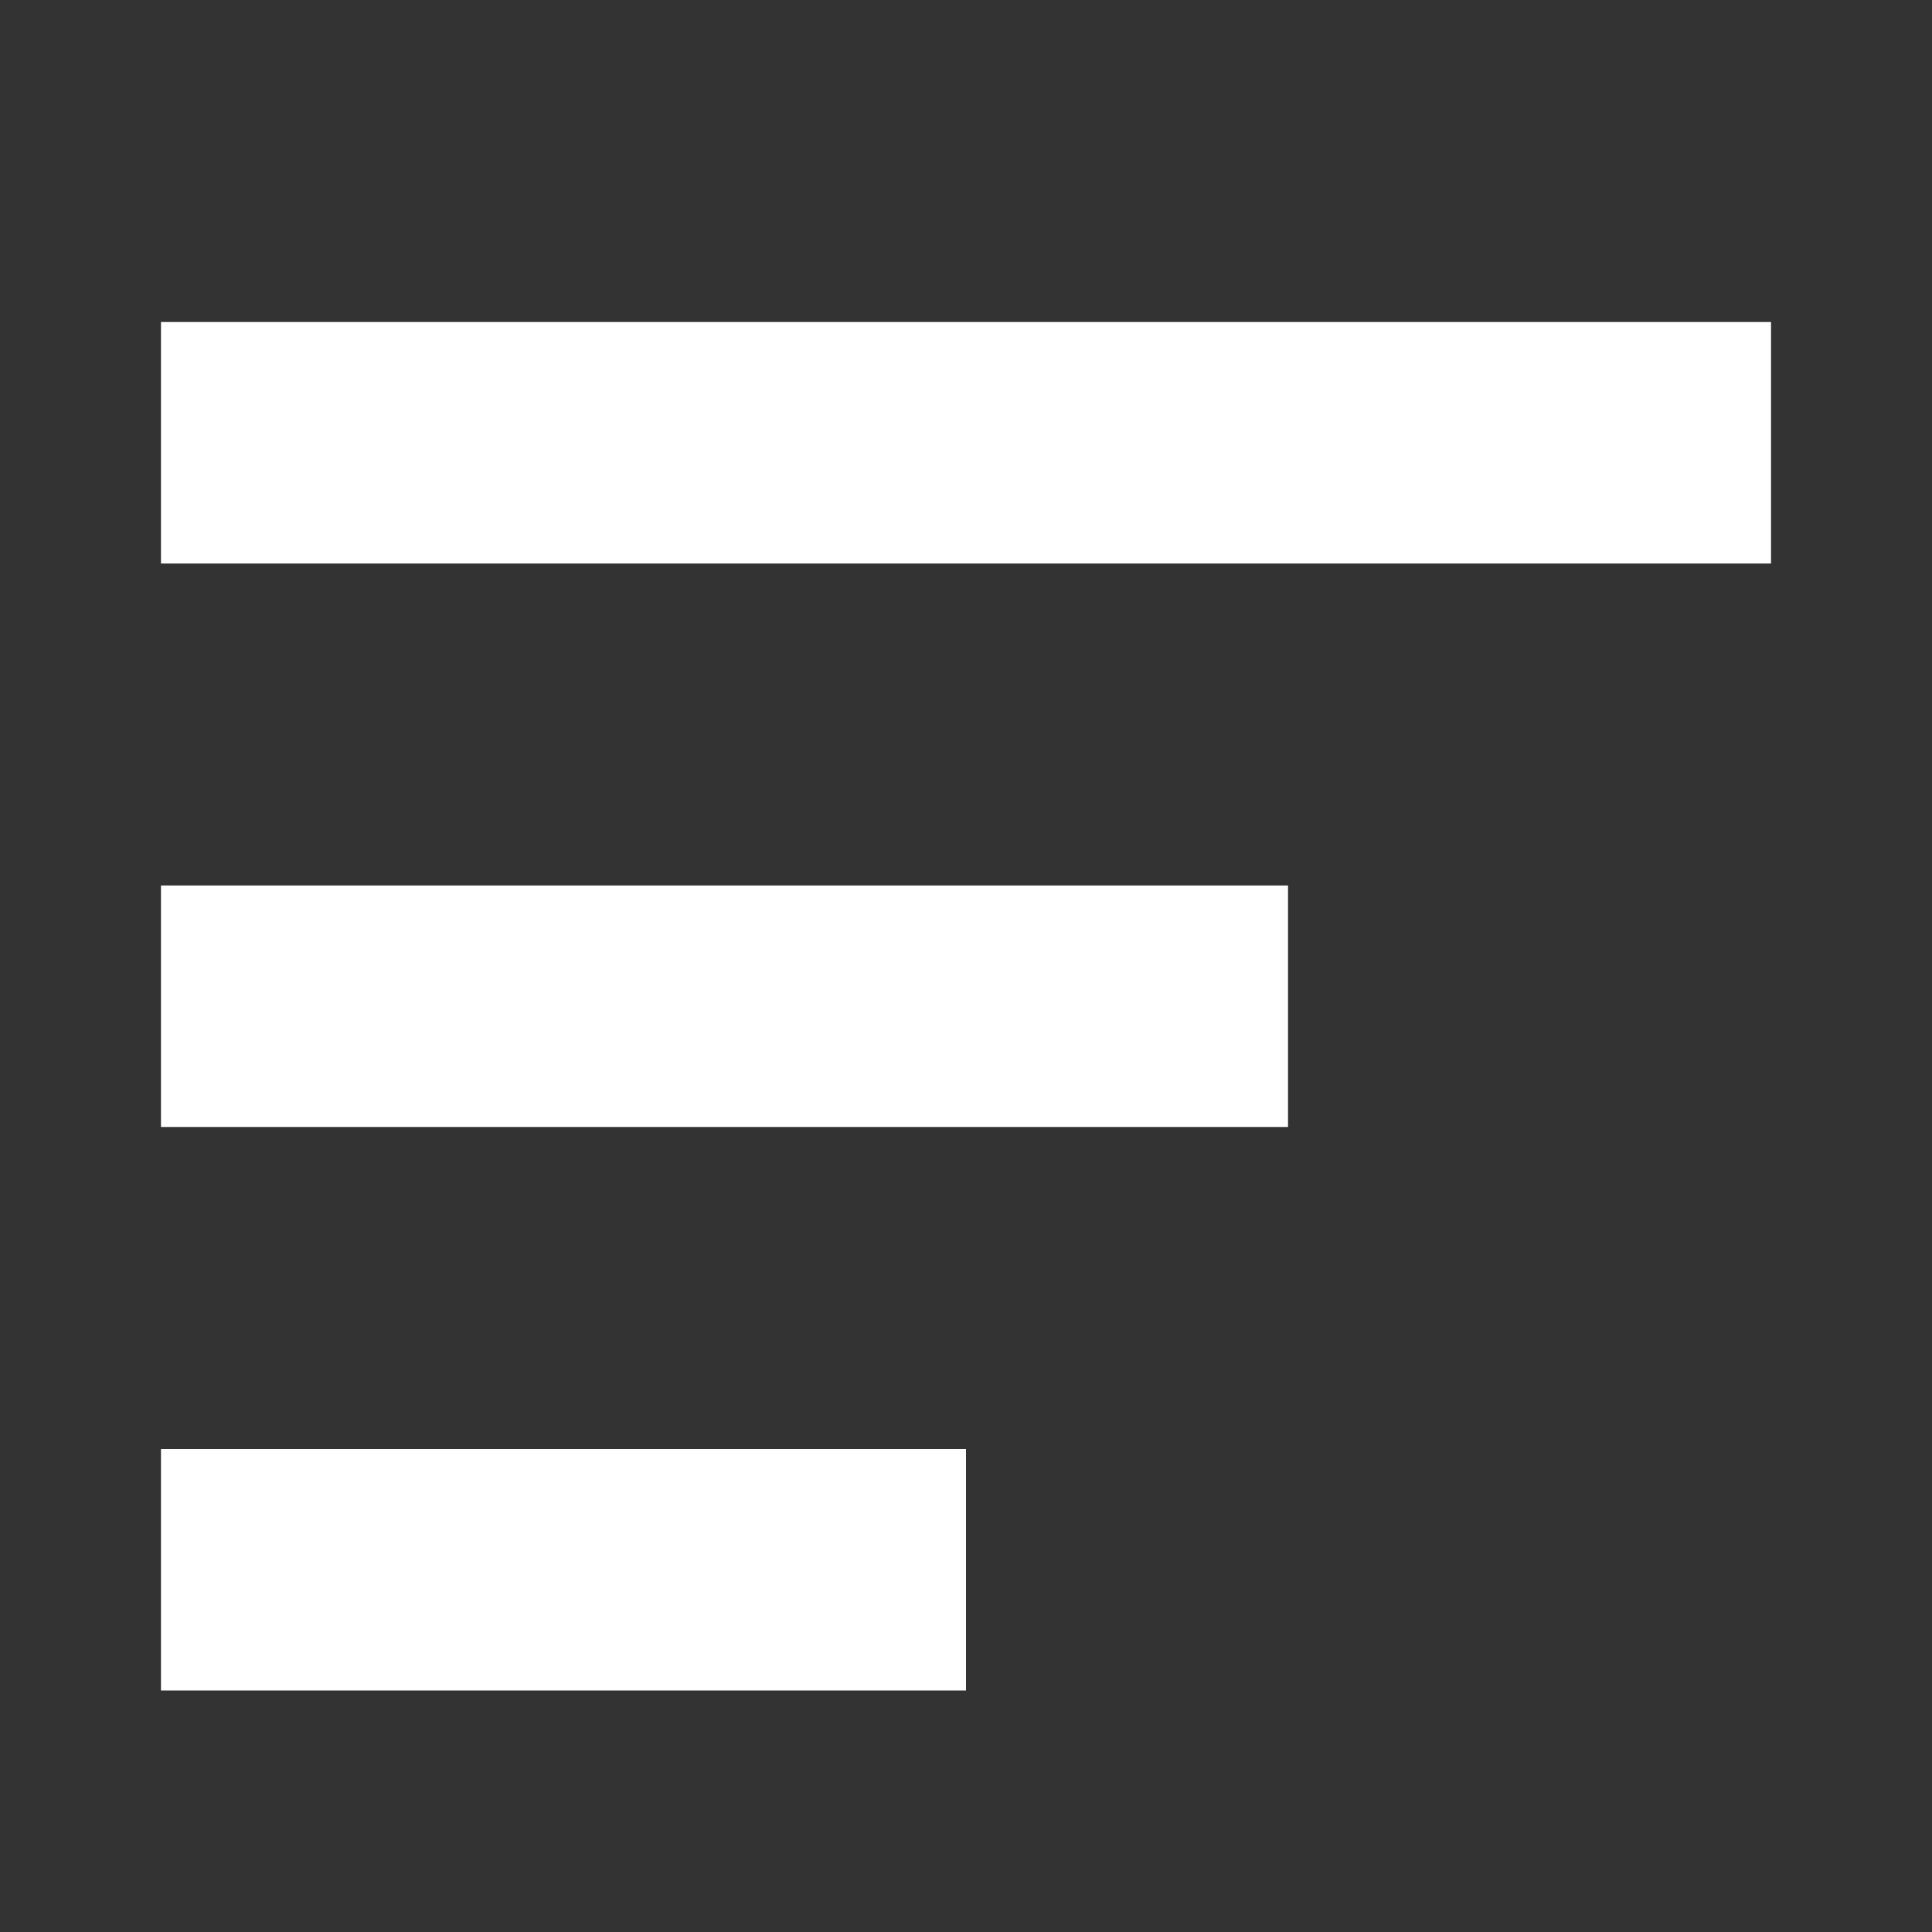 <?xml version="1.0" encoding="UTF-8"?> <svg xmlns="http://www.w3.org/2000/svg" viewBox="0 0 100 100" fill-rule="evenodd"><rect x="0" y="0" width="100" height="100" fill="#333333" stroke="none"/><path d="m8.332 16.668h83.336v12.5h-83.336zm0 29.164h58.336v12.5h-58.336zm41.668 29.168h-41.668v12.5h41.668z" fill-rule="evenodd" fill="#ffffff"></path></svg> 